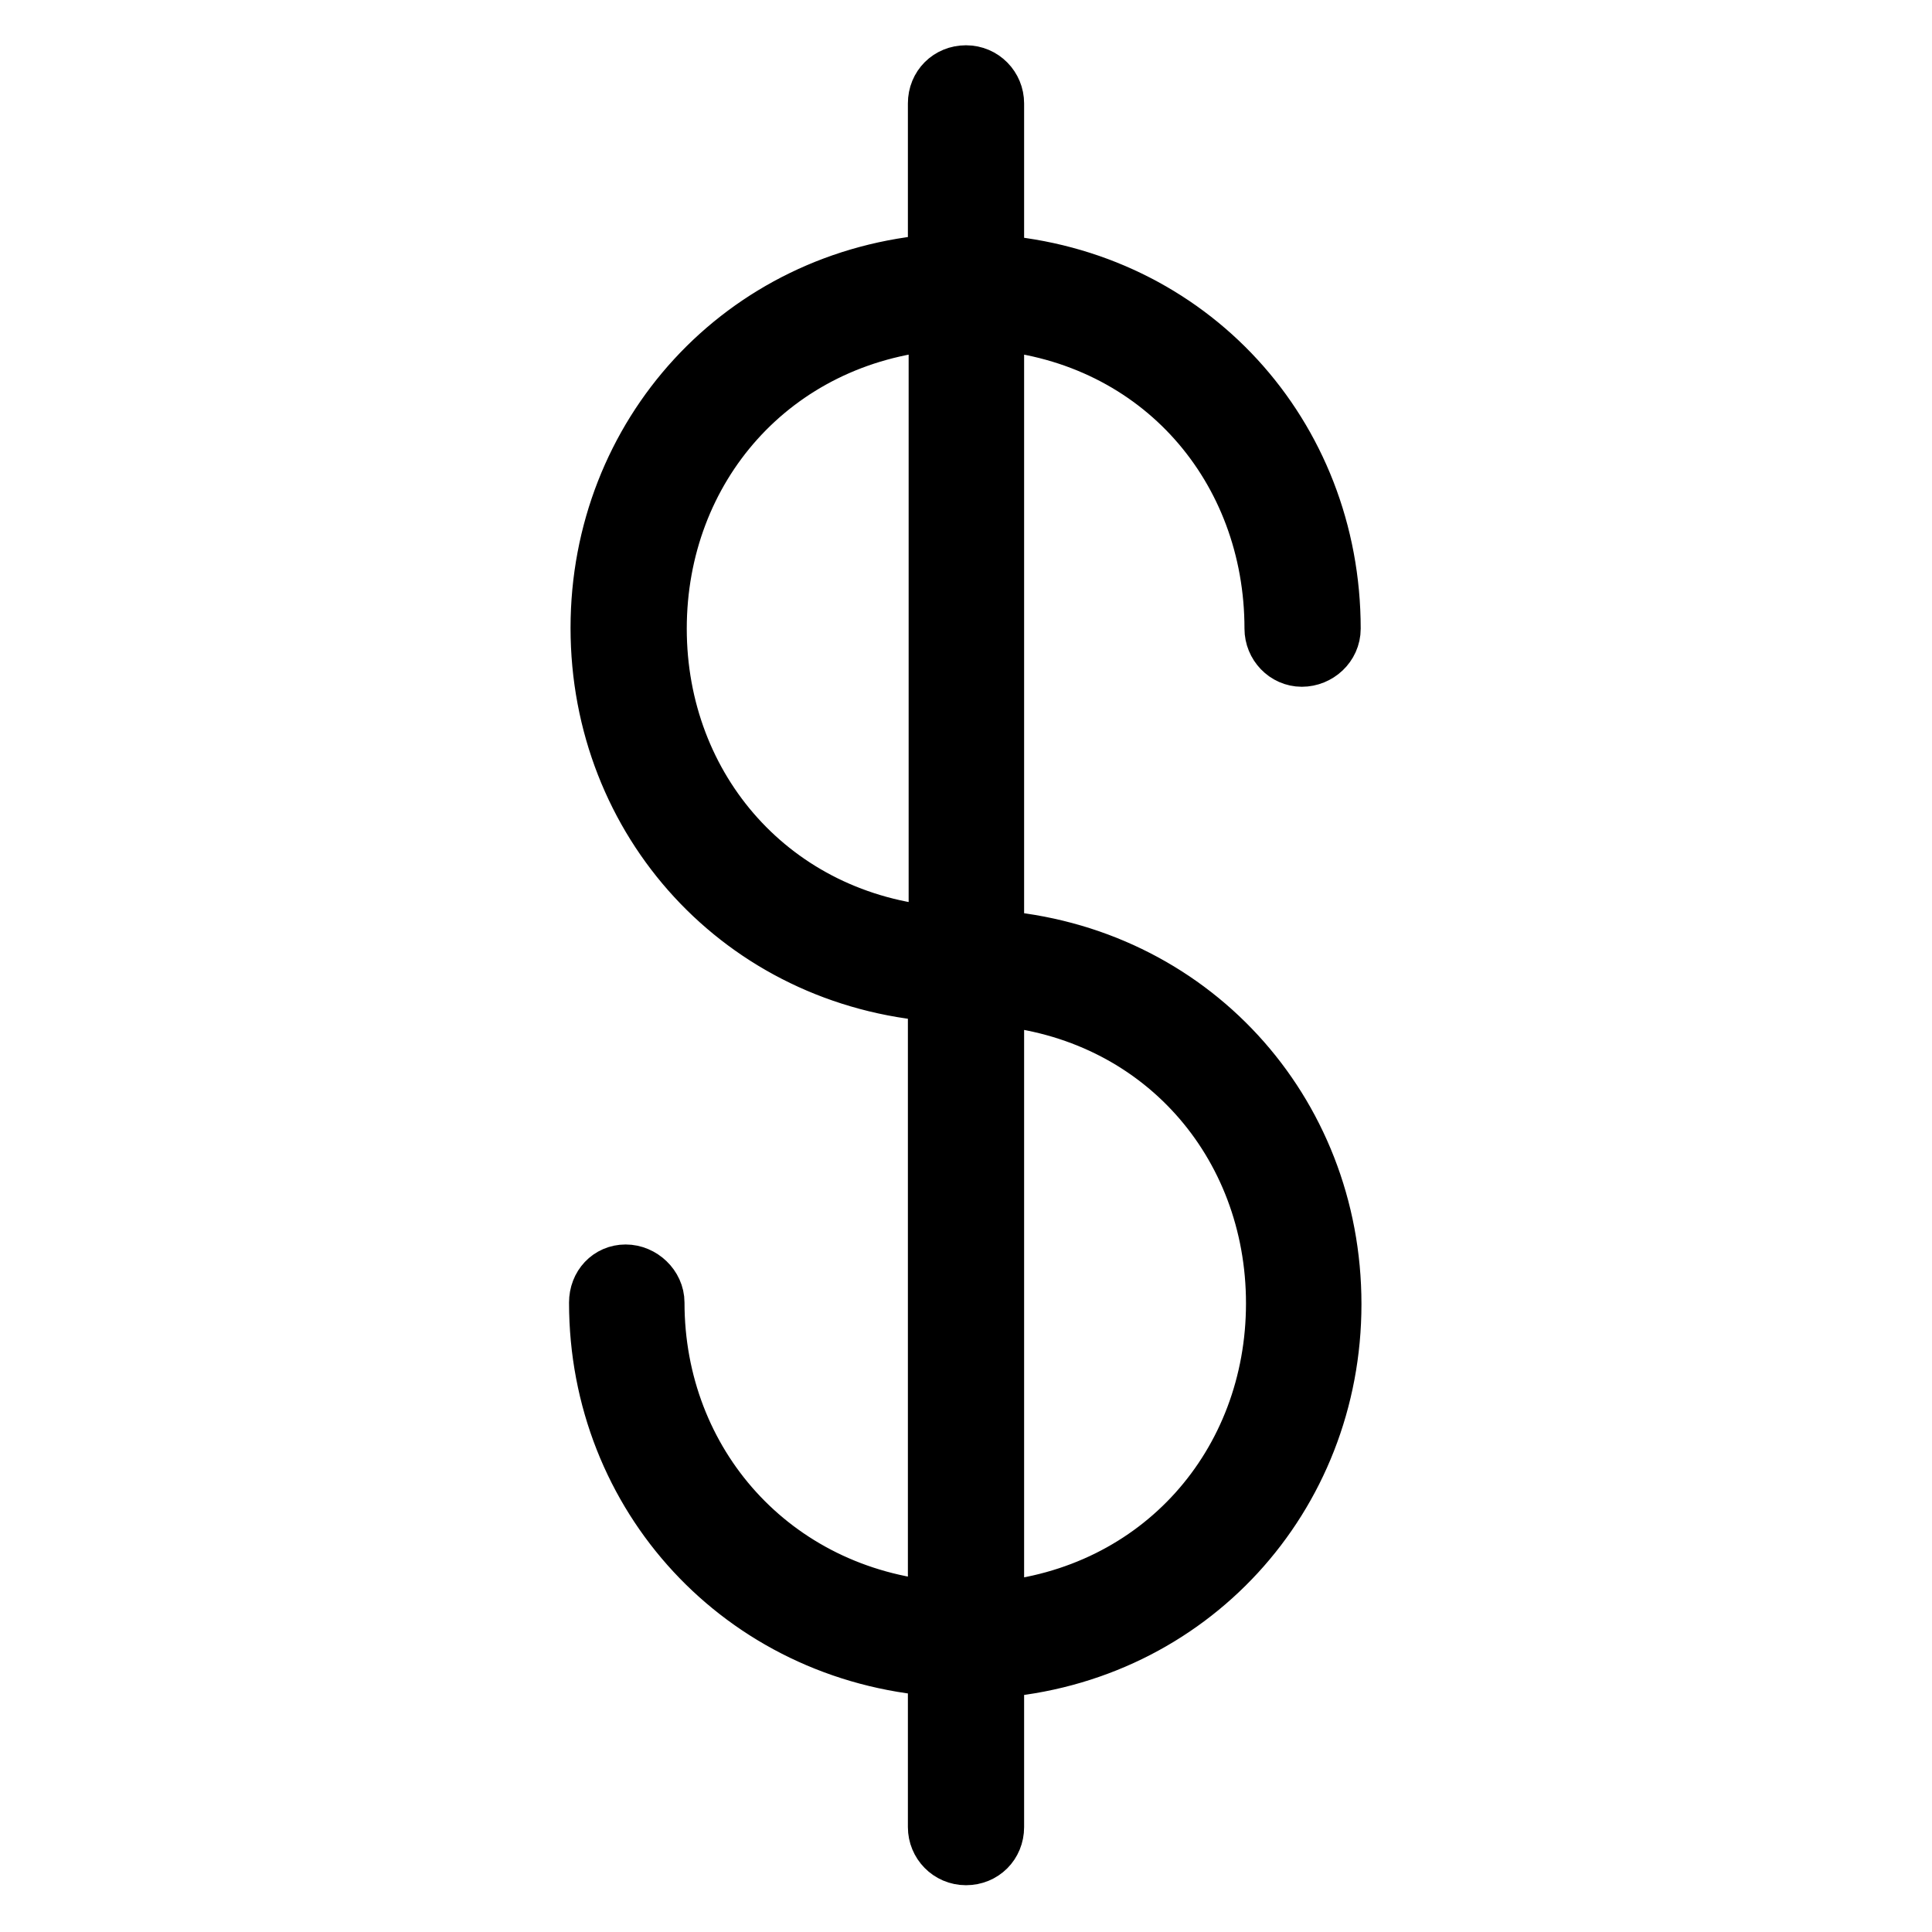 <?xml version="1.0" encoding="utf-8"?>
<!-- Svg Vector Icons : http://www.onlinewebfonts.com/icon -->
<!DOCTYPE svg PUBLIC "-//W3C//DTD SVG 1.1//EN" "http://www.w3.org/Graphics/SVG/1.1/DTD/svg11.dtd">
<svg version="1.1" xmlns="http://www.w3.org/2000/svg" xmlns:xlink="http://www.w3.org/1999/xlink" x="0px" y="0px" viewBox="0 0 256 256" enable-background="new 0 0 256 256" xml:space="preserve">
<g> <path stroke-width="8" fill-opacity="0" stroke="#000000"  d="M168.9,83.3c0,2,1.6,3.7,3.6,3.7s3.8-1.6,3.8-3.7c0-25.5-18.8-46.3-44.6-48.2V13.7c0-2-1.6-3.7-3.7-3.7 s-3.7,1.6-3.7,3.7V35c-25.8,1.9-44.7,22.8-44.7,48.2c0,25.5,18.9,46.3,44.7,48.2v82.1c-22.1-1.9-37.6-19.5-37.6-40.9 c0-2-1.8-3.7-3.8-3.7s-3.5,1.6-3.5,3.7c0,25.5,19.1,46.3,44.9,48.2v21.3c0,2,1.6,3.7,3.7,3.7s3.7-1.6,3.7-3.7V221 c25.8-1.9,44.7-22.8,44.7-48.2c0-25.5-18.9-46.3-44.7-48.2V42.4C153.9,44.3,168.9,61.9,168.9,83.3z M87,83.3 c0-21.4,15.2-39,37.4-40.9v81.7C102.3,122.3,87,104.7,87,83.3z M169.1,172.7c0,21.4-15.2,39-37.4,40.9v-81.7 C153.9,133.7,169.1,151.3,169.1,172.7z"/></g>
</svg>